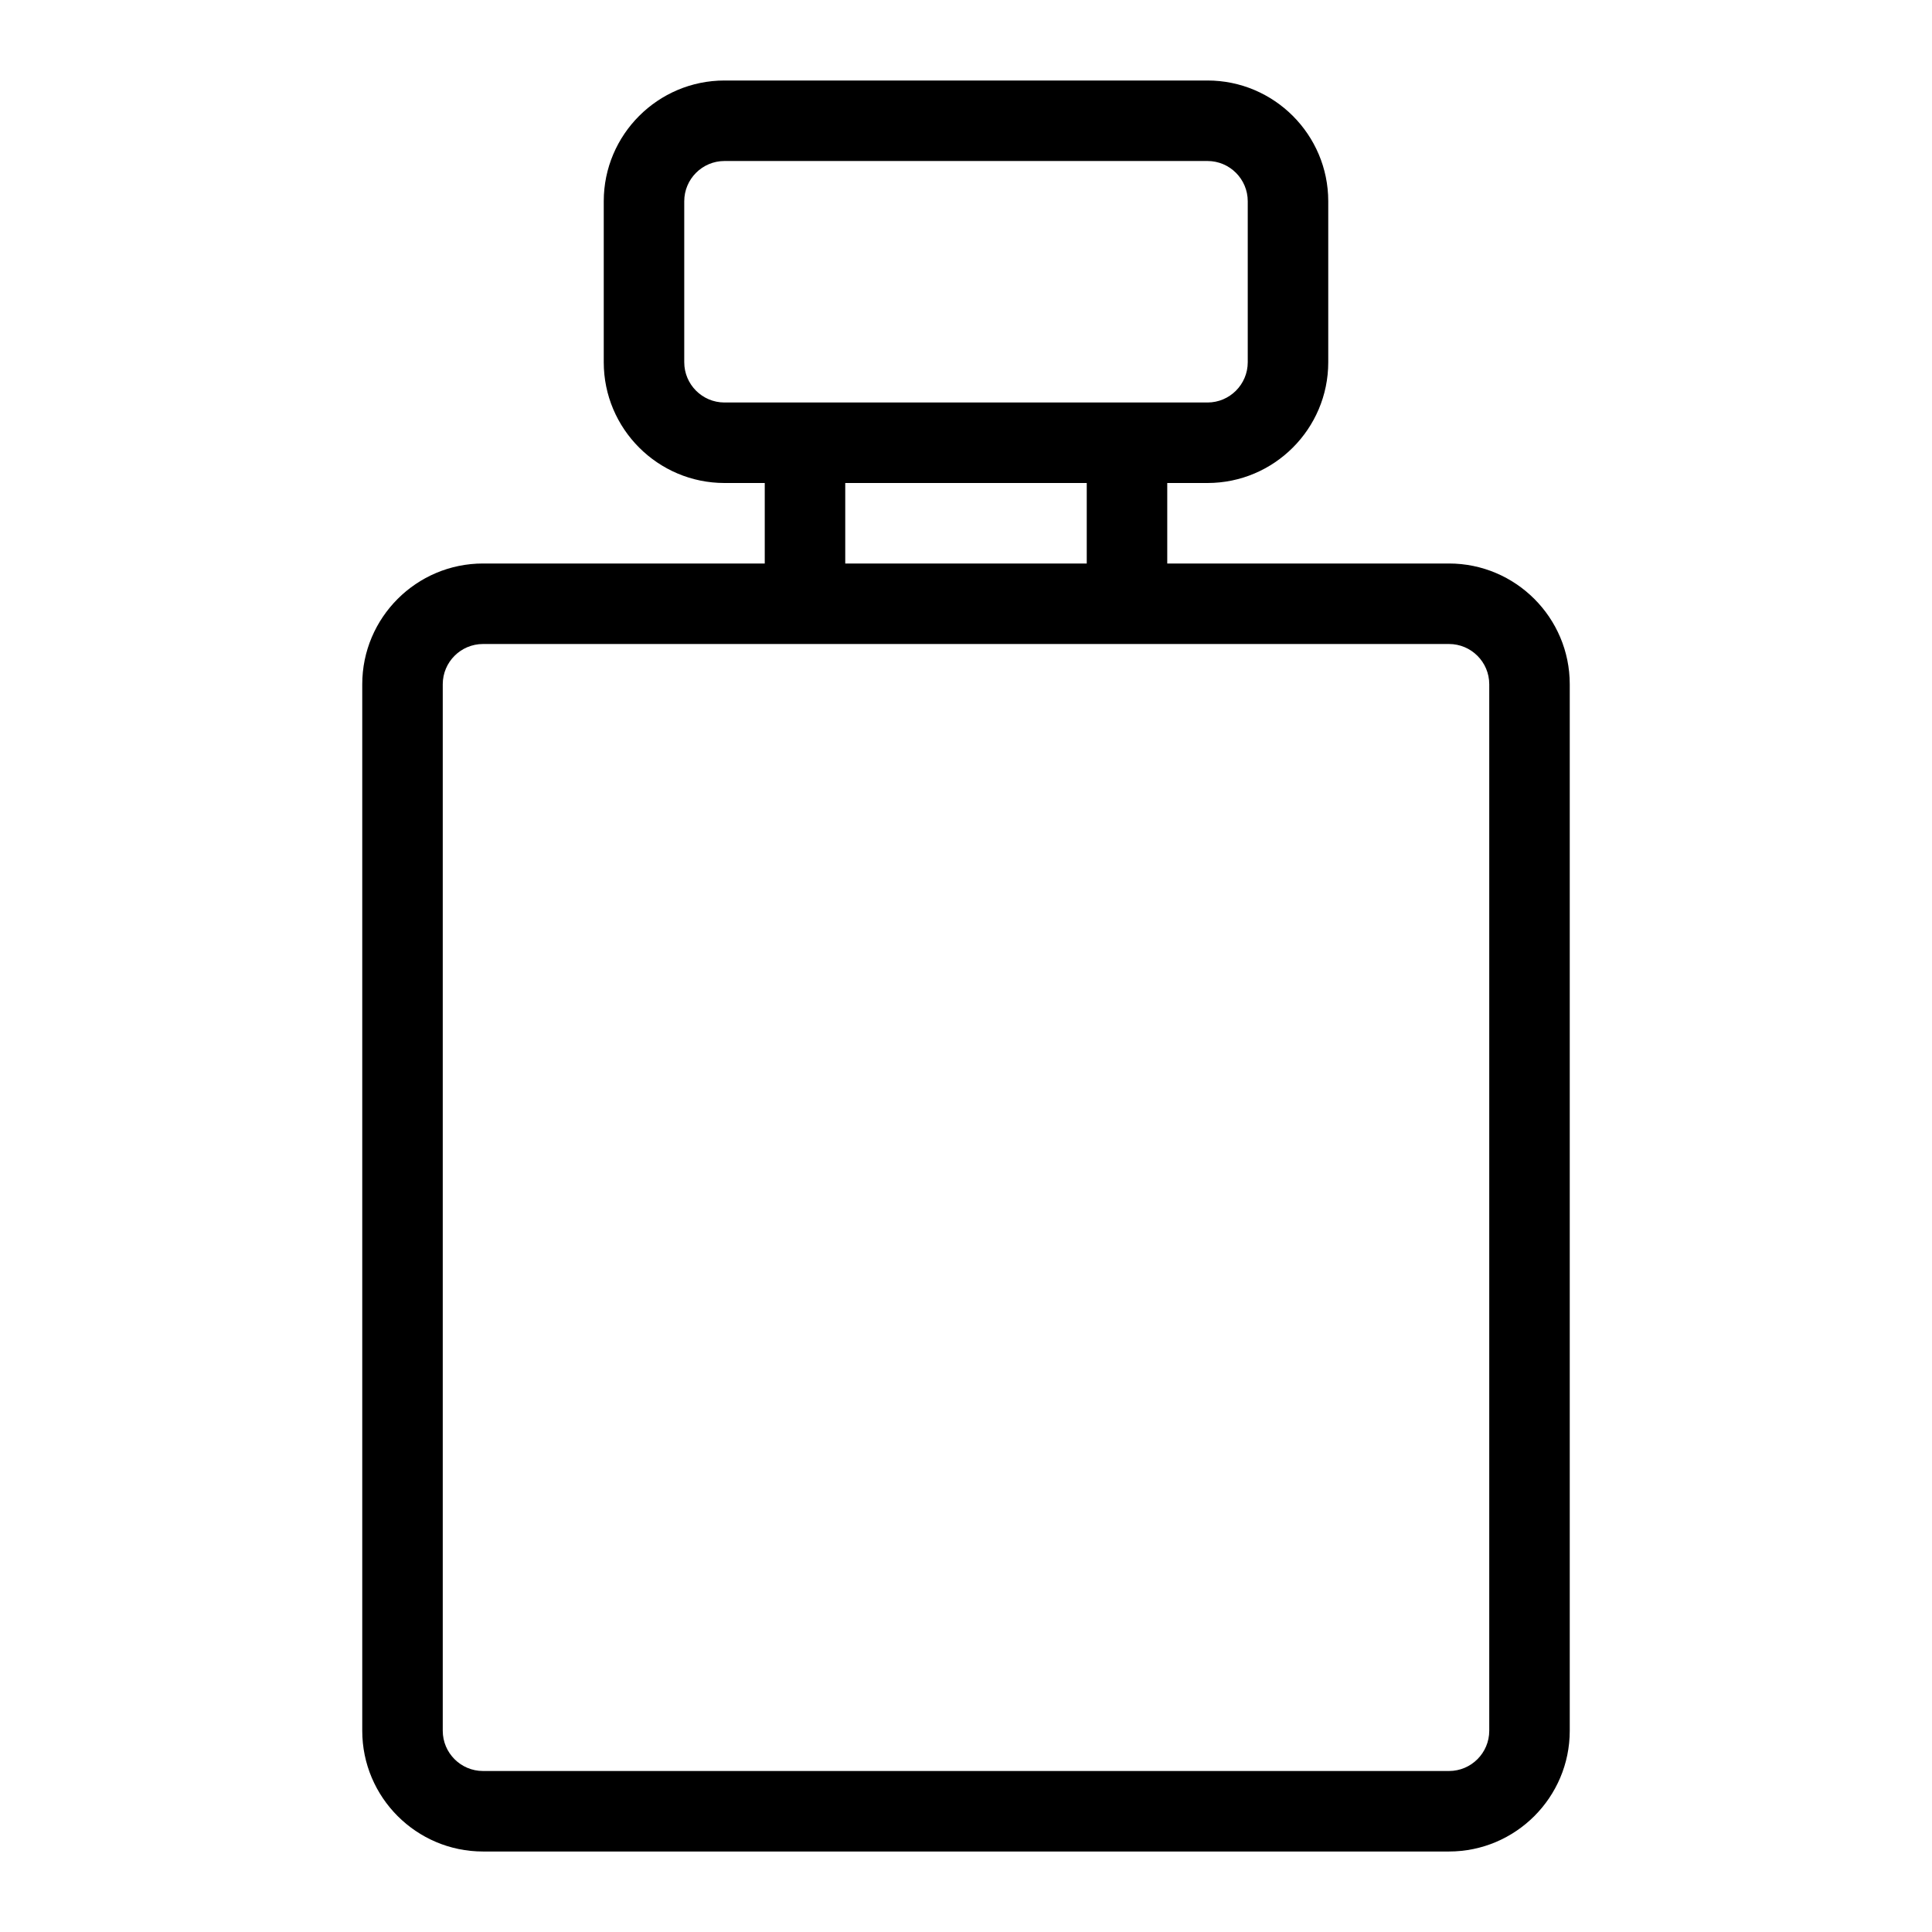 <svg height="512" viewBox="0 0 48 48" width="512" xmlns="http://www.w3.org/2000/svg"><g id="Line"><path d="m12 14c-1.654 0-3 1.346-3 3v26c0 1.654 1.346 3 3 3h24c1.654 0 3-1.346 3-3v-26c0-1.654-1.346-3-3-3h-7v-2h1c1.654 0 3-1.346 3-3v-4c0-1.654-1.346-3-3-3h-12c-1.654 0-3 1.346-3 3v4c0 1.654 1.346 3 3 3h1v2zm25 3v26c0 .551-.448 1-1 1h-24c-.552 0-1-.449-1-1v-26c0-.551.448-1 1-1h24c.552 0 1 .449 1 1zm-20-8v-4c0-.551.448-1 1-1h12c.552 0 1 .449 1 1v4c0 .551-.448 1-1 1h-12c-.552 0-1-.449-1-1zm4 3h6v2h-6z"/></g></svg>